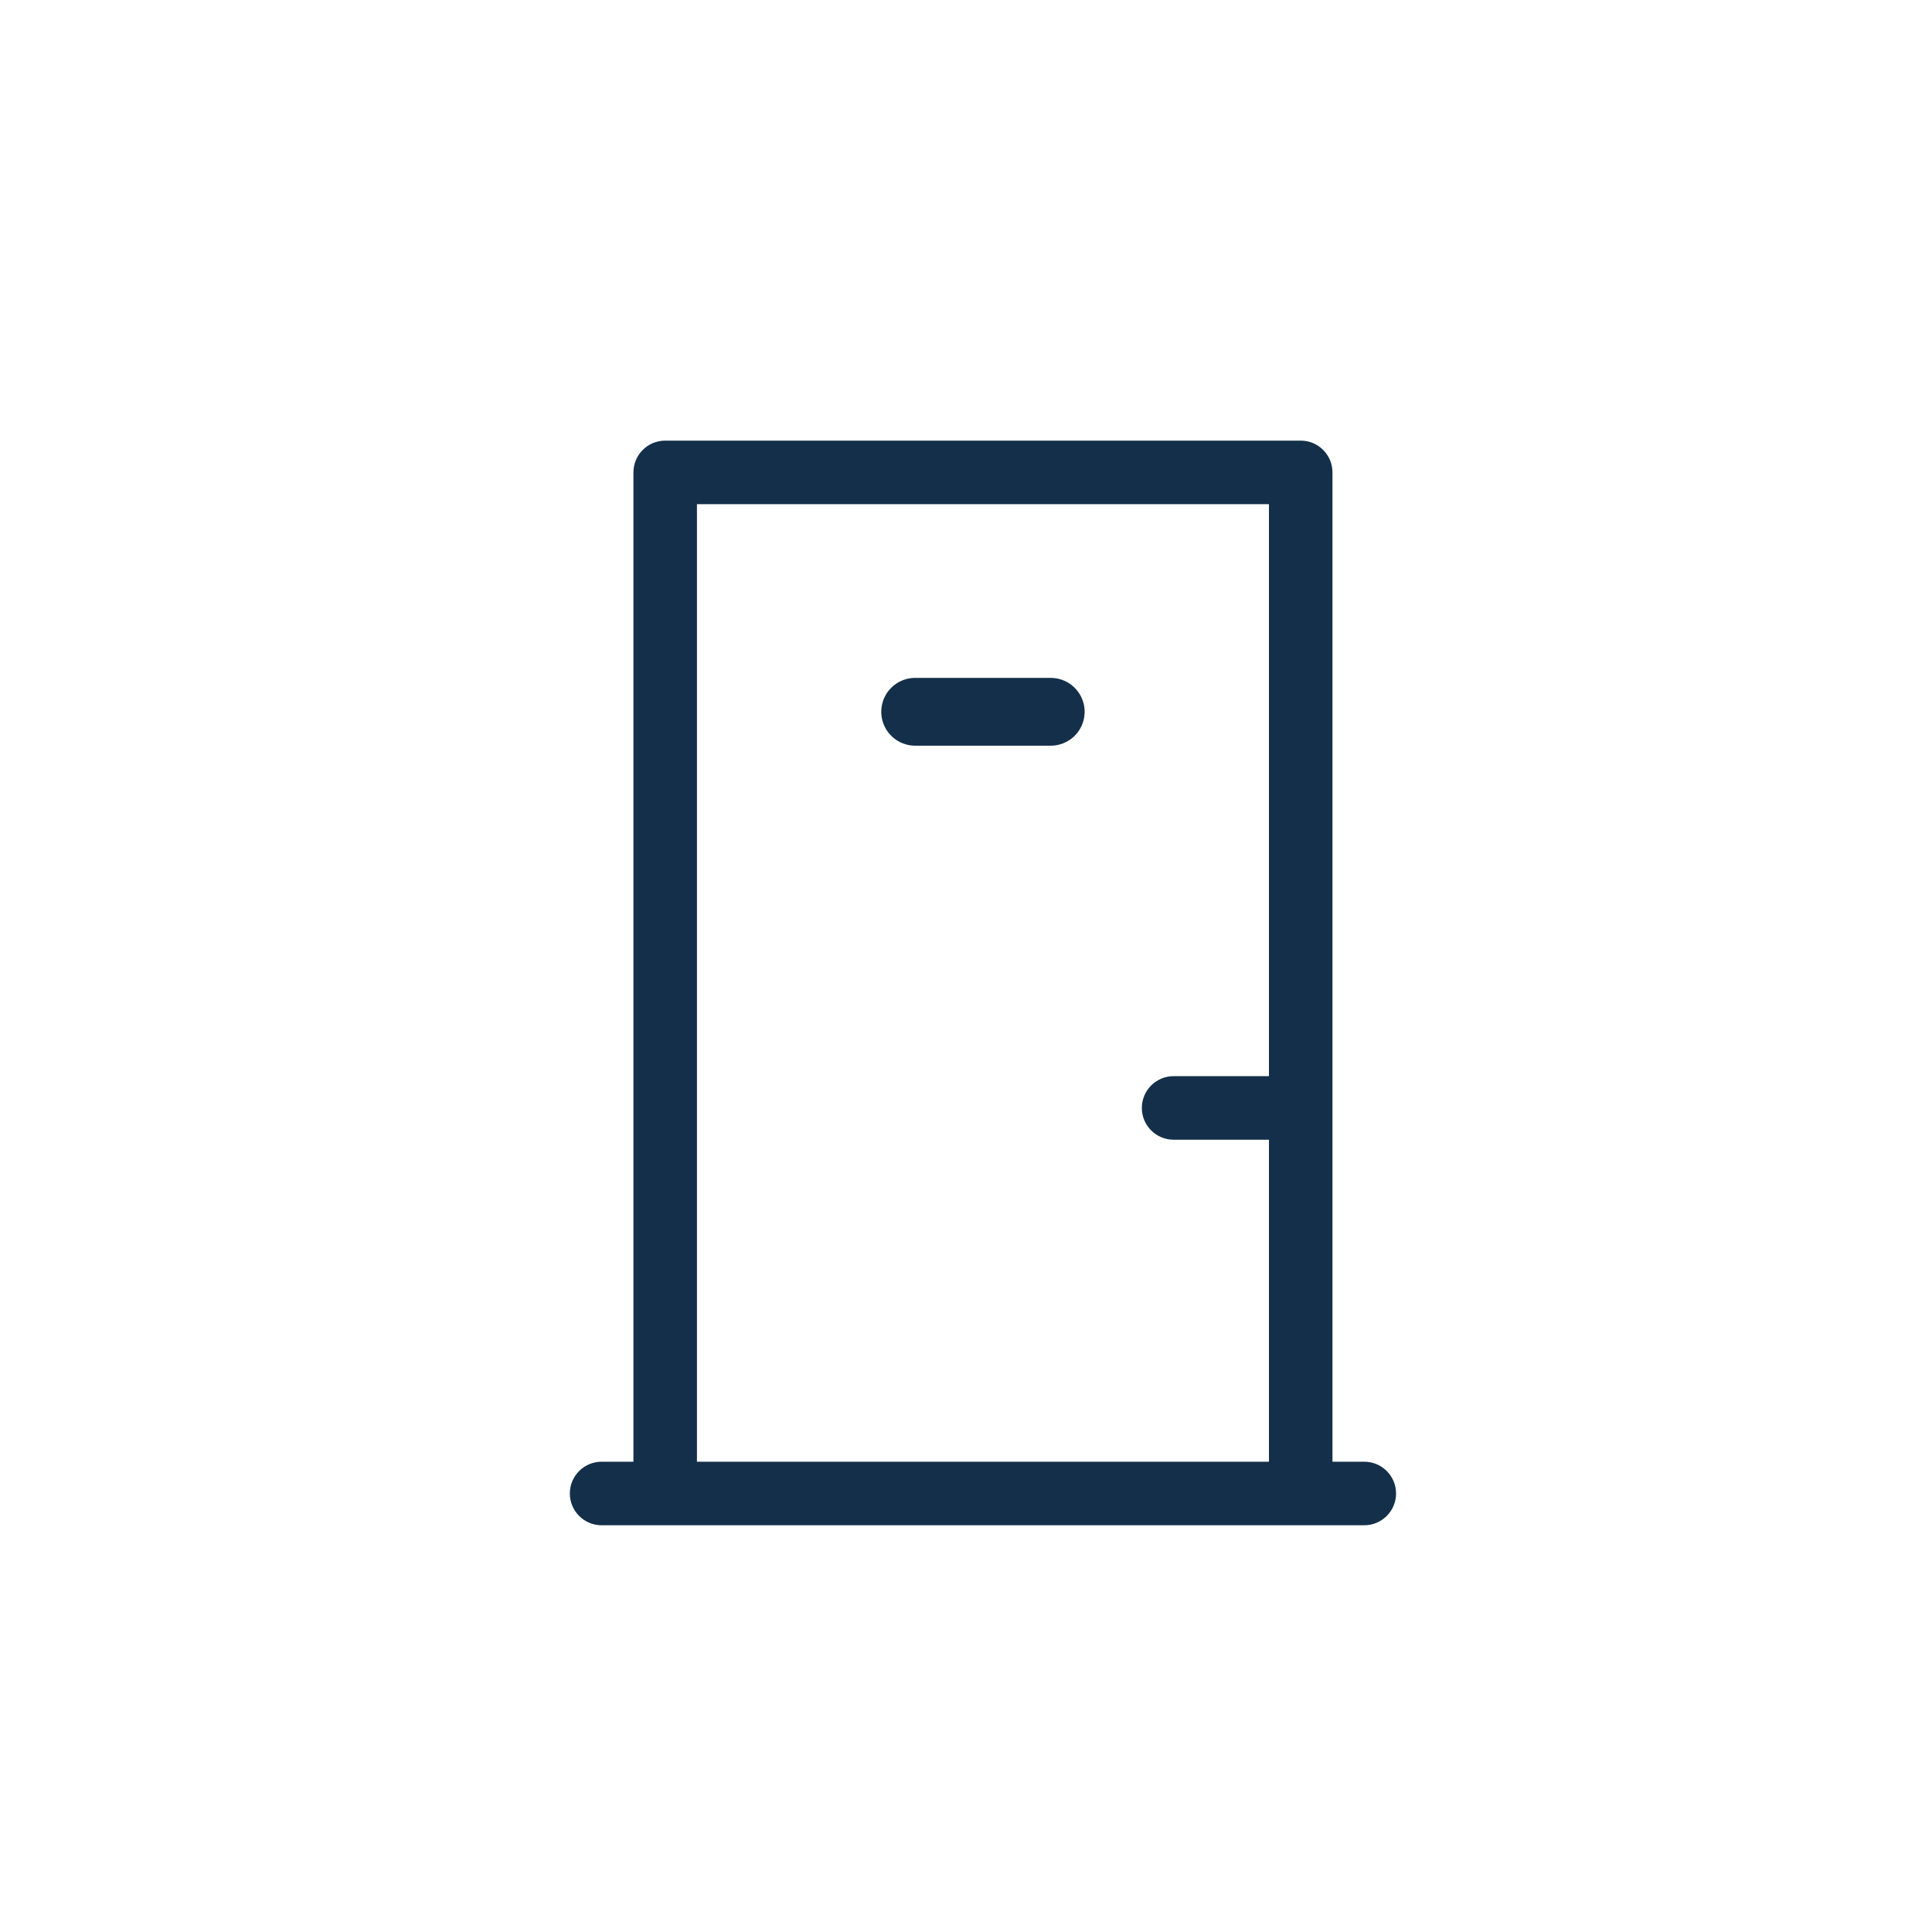 <svg width="57" height="57" viewBox="0 0 57 57" fill="none" xmlns="http://www.w3.org/2000/svg">
<path d="M40.25 43.125H39.312V13.938C39.312 13.42 38.893 13 38.375 13H19.625C19.107 13 18.688 13.42 18.688 13.938V43.125H17.75C17.232 43.125 16.812 43.545 16.812 44.062C16.812 44.58 17.232 45 17.75 45C18.657 45 38.681 45 40.25 45C40.768 45 41.188 44.58 41.188 44.062C41.188 43.545 40.768 43.125 40.25 43.125ZM37.438 31.75H34.625C34.107 31.75 33.688 32.17 33.688 32.688C33.688 33.205 34.107 33.625 34.625 33.625H37.438V43.125H20.562V14.875H37.438V31.75Z" fill="#142F49"/>
<path d="M27 21L31 21" stroke="#142F49" stroke-width="2" stroke-linecap="round"/>
</svg>
